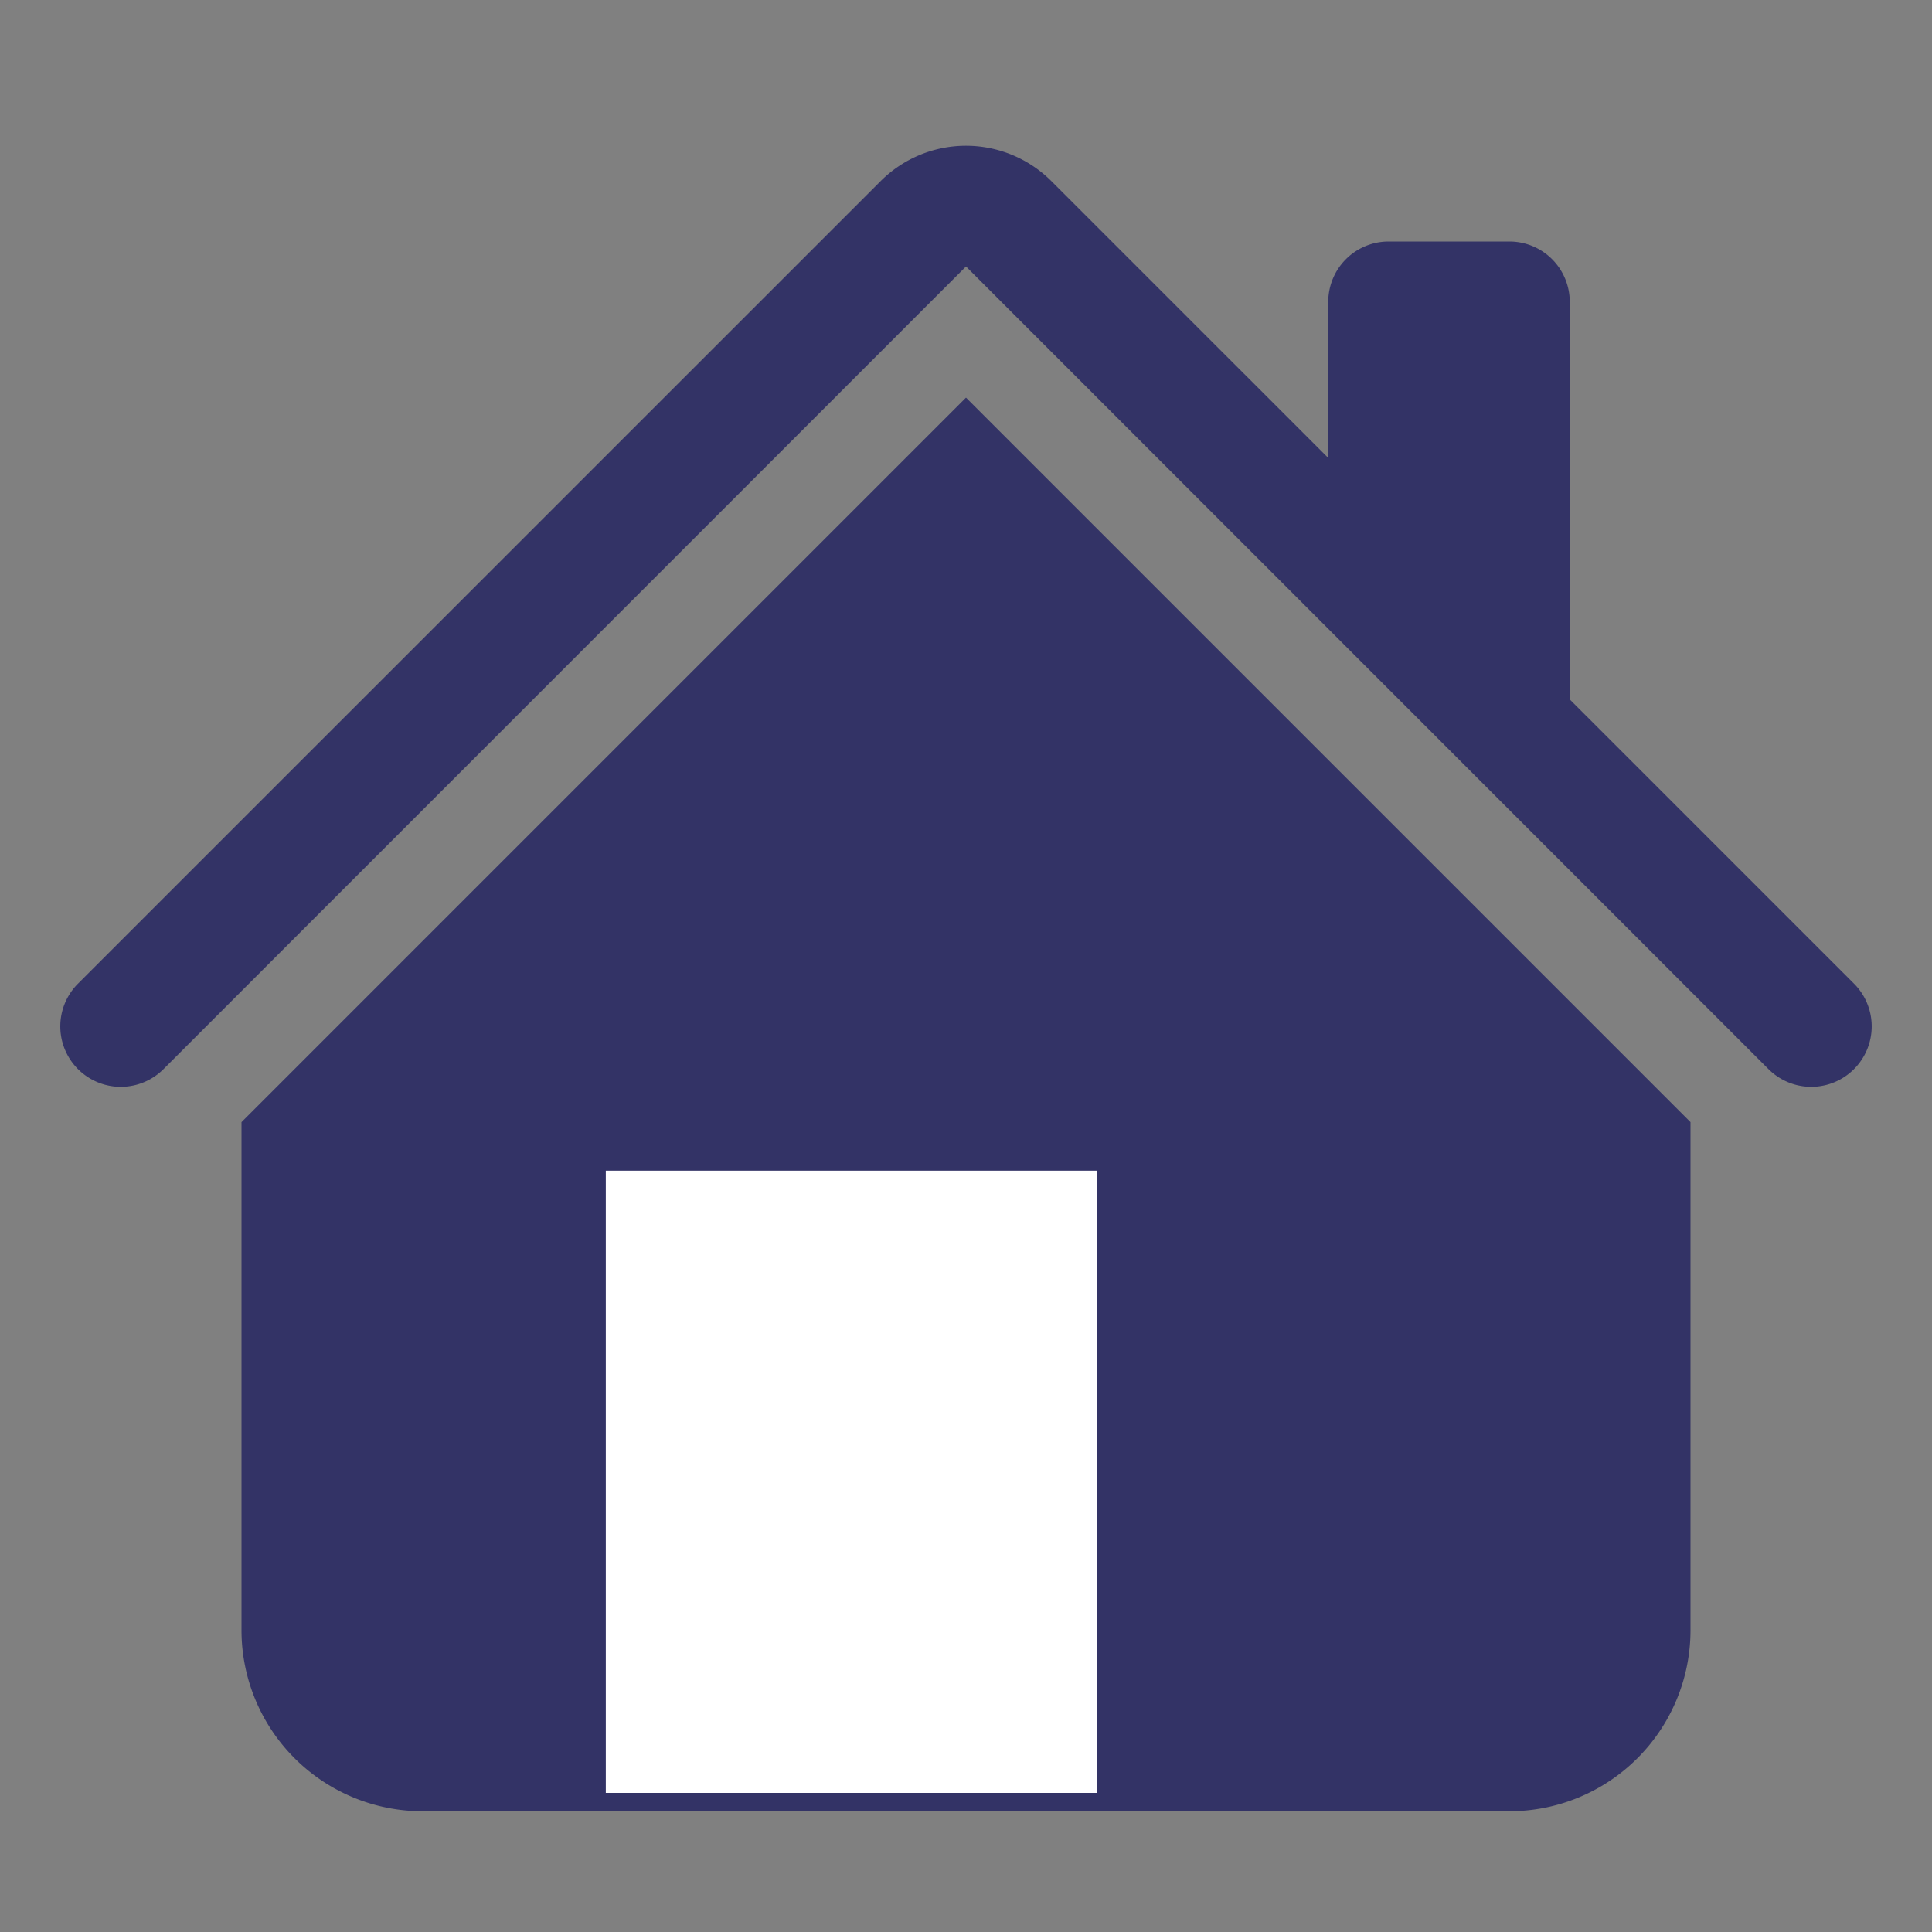 <?xml version="1.0" encoding="UTF-8" standalone="no"?>
<svg
   xmlns:dc="http://purl.org/dc/elements/1.1/"
   xmlns:cc="http://creativecommons.org/ns#"
   xmlns:rdf="http://www.w3.org/1999/02/22-rdf-syntax-ns#"
   xmlns:svg="http://www.w3.org/2000/svg"
   xmlns="http://www.w3.org/2000/svg"
   xmlns:sodipodi="http://sodipodi.sourceforge.net/DTD/sodipodi-0.dtd"
   xmlns:inkscape="http://www.inkscape.org/namespaces/inkscape"
   width="16"
   height="16"
   fill="currentColor"
   class="bi bi-house-fill"
   viewBox="0 0 16 16"
   version="1.1"
   id="svg6"
   sodipodi:docname="accueil_ariane.svg"
   inkscape:version="0.92.4 (5da689c313, 2019-01-14)"
   inkscape:export-filename="C:\Users\FLeX2\Desktop\accueil.png"
   inkscape:export-xdpi="21"
   inkscape:export-ydpi="21">
  <rect x="0" y="0" width="16" height="16" fill="#808080" stroke="none"/>
  <defs
     id="defs10" />
  <sodipodi:namedview
     pagecolor="#ffffff"
     bordercolor="#666666"
     borderopacity="1"
     objecttolerance="10"
     gridtolerance="10"
     guidetolerance="10"
     inkscape:pageopacity="0"
     inkscape:pageshadow="2"
     inkscape:window-width="1360"
     inkscape:window-height="705"
     id="namedview8"
     showgrid="false"
     inkscape:zoom="14.75"
     inkscape:cx="-16.745763"
     inkscape:cy="8"
     inkscape:window-x="-8"
     inkscape:window-y="-8"
     inkscape:window-maximized="1"
     inkscape:current-layer="layer1" />
  <path
     fill-rule="evenodd"
     d="m8 3.293 6 6V13.5a1.5 1.5 0 0 1-1.5 1.5h-9A1.5 1.5 0 0 1 2 13.5V9.293l6-6zm5-.793V6l-2-2V2.5a.5.5 0 0 1 .5-.5h1a.5.5 0 0 1 .5.5z"
     id="path2"
     style="fill:#333366;fill-opacity:1" />
  <path
     fill-rule="evenodd"
     d="M7.293 1.5a1 1 0 0 1 1.414 0l6.647 6.646a.5.5 0 0 1-.708.708L8 2.207 1.354 8.854a.5.5 0 1 1-.708-.708L7.293 1.5z"
     id="path4"
     style="fill:#333366;fill-opacity:1" />
  <g
     inkscape:groupmode="layer"
     id="layer1"
     inkscape:label="fenetre">
    <rect
       style="opacity:1;fill:#ffffff;fill-opacity:1;stroke:none;stroke-width:15.186;stroke-linejoin:round;stroke-miterlimit:100;stroke-dasharray:none;stroke-opacity:1;paint-order:markers fill stroke"
       id="rect823"
       width="4.068"
       height="5.153"
       x="5.017"
       y="9.695" />
  </g>
</svg>
